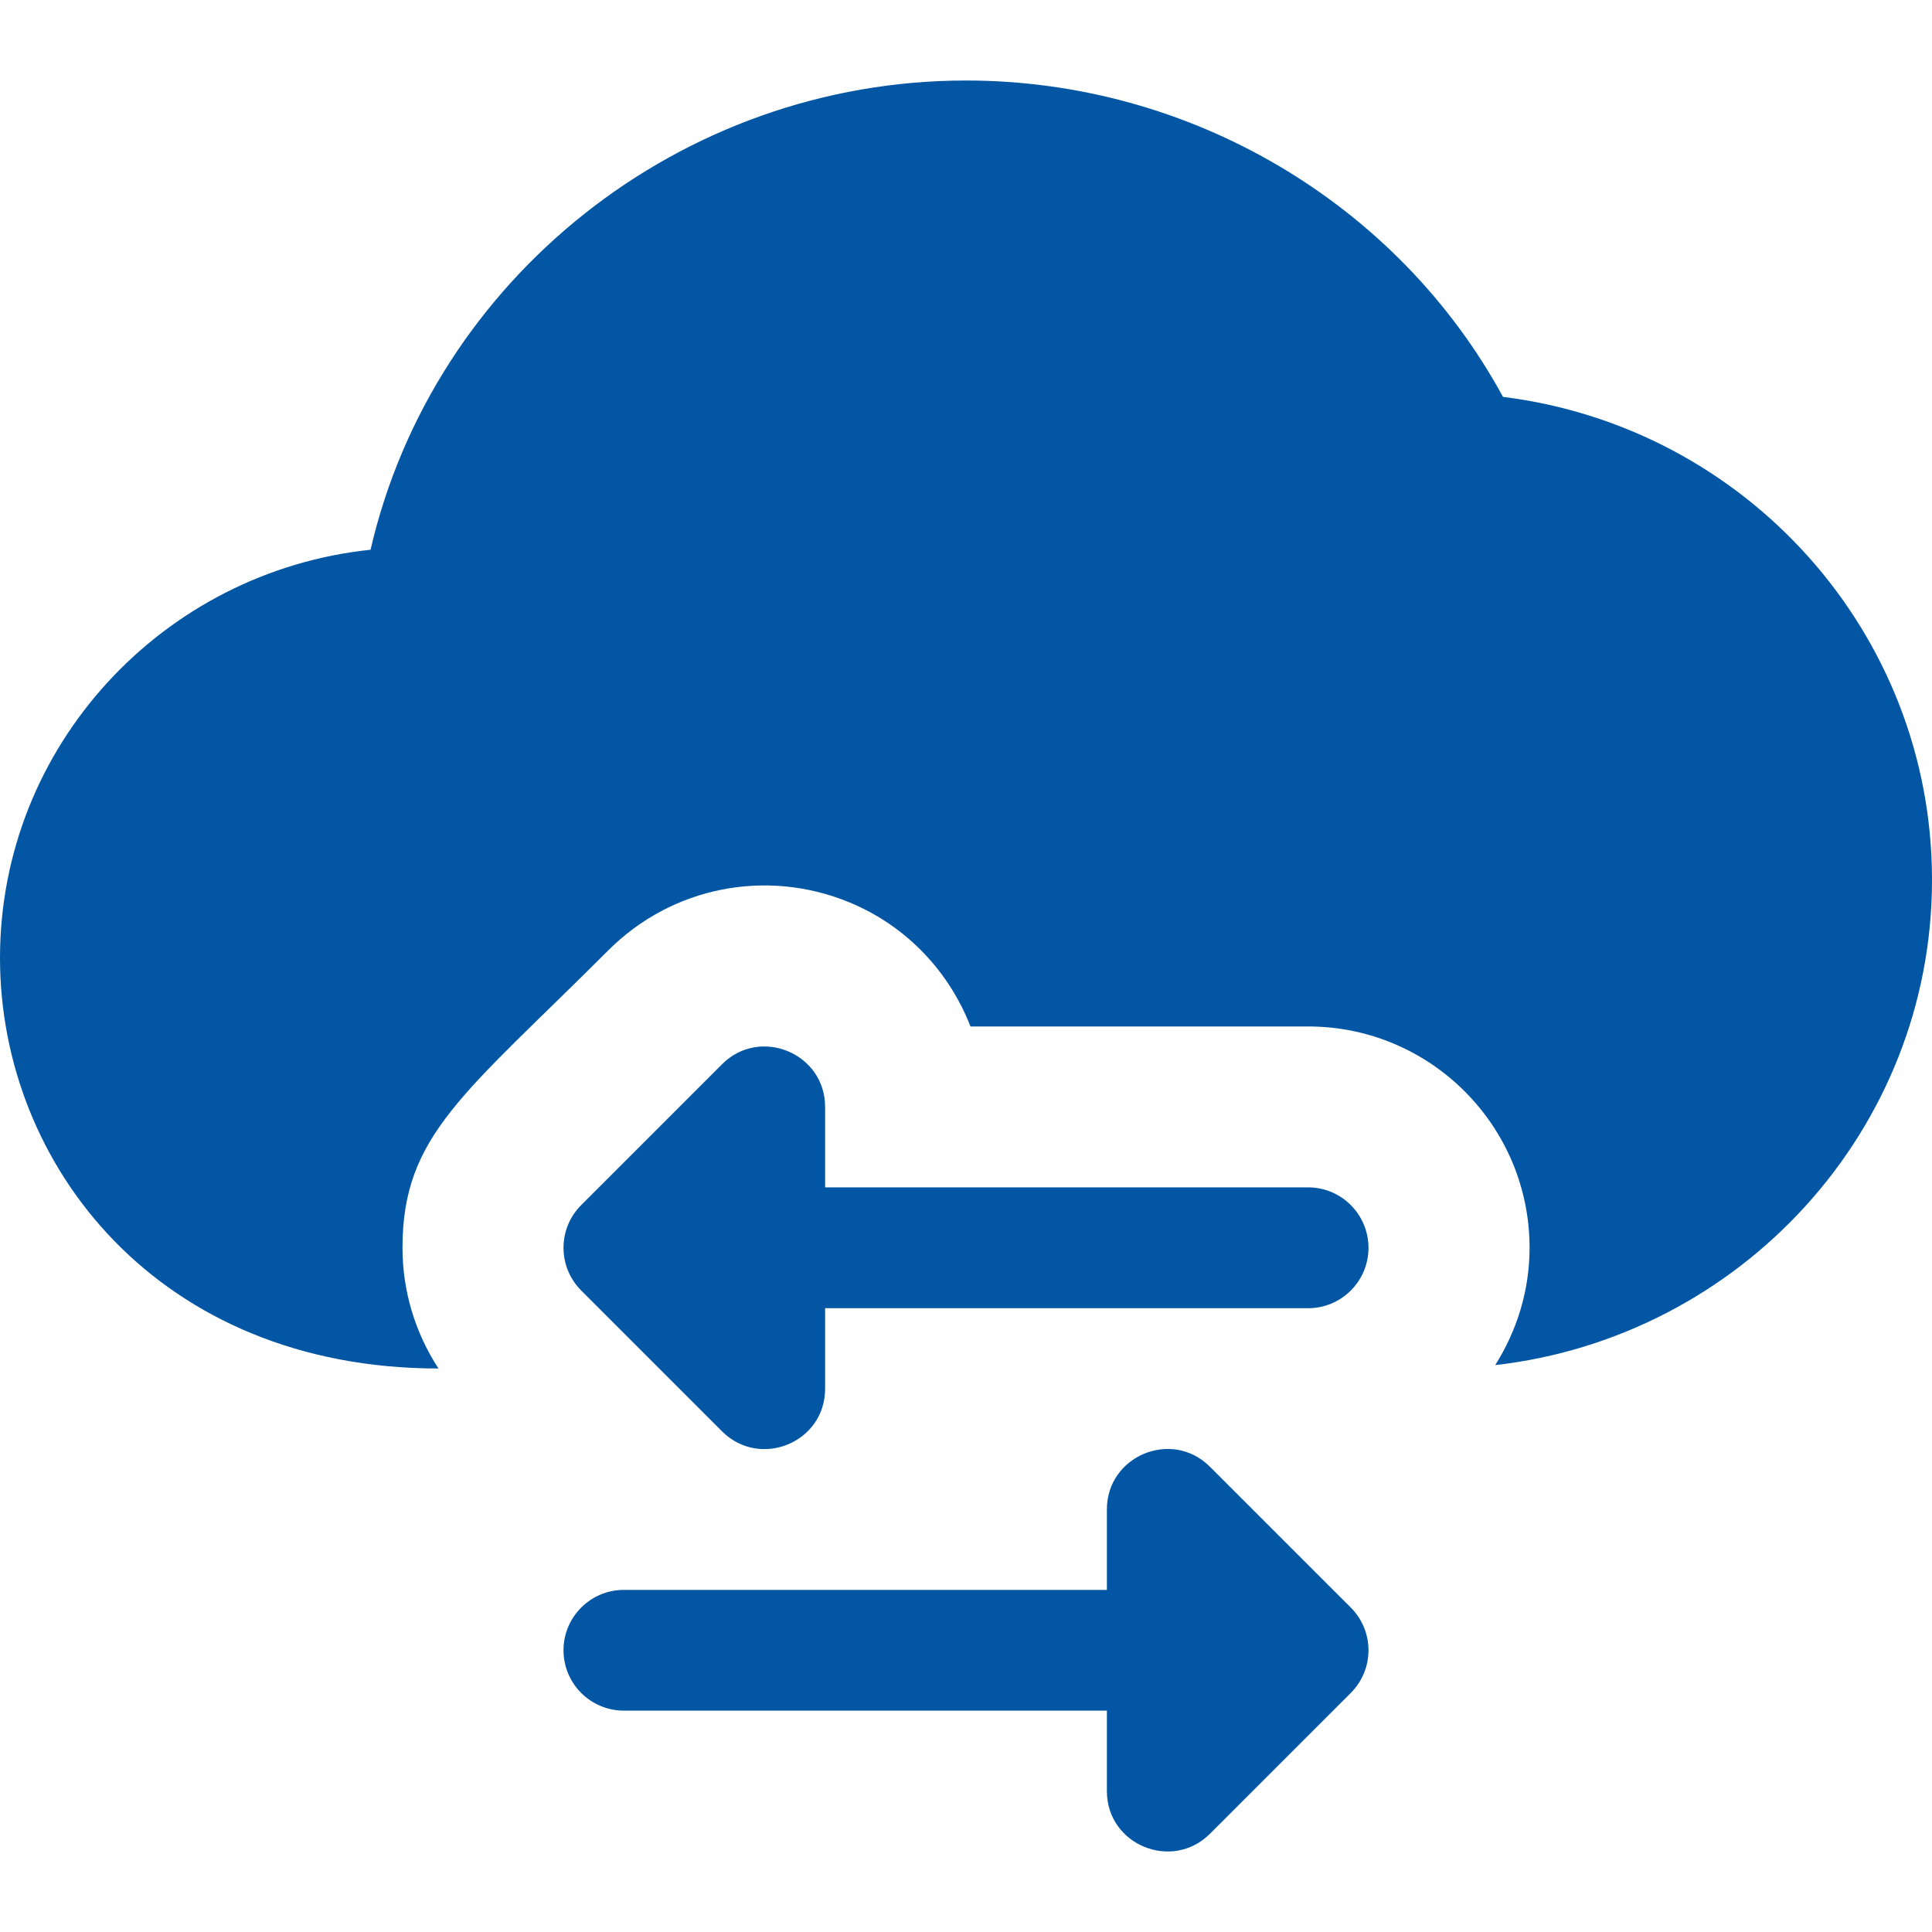 <svg width="64" height="64" viewBox="0 0 64 64" fill="none" xmlns="http://www.w3.org/2000/svg">
<g id="Real-time Accessibility" clip-path="url(#clip0_1205_681)">
<path id="Vector" d="M43.333 39.333H27.333V36.667C27.333 34.893 25.179 33.995 23.92 35.253L19.253 39.92C18.472 40.701 18.472 41.968 19.253 42.749L23.92 47.416C25.171 48.667 27.333 47.792 27.333 46.003V43.336H43.333C44.437 43.336 45.333 42.44 45.333 41.336C45.333 40.232 44.437 39.333 43.333 39.333Z" fill="#0256A3"/>
<path id="Vector_2" d="M44.747 53.253L40.08 48.587C38.813 47.323 36.667 48.235 36.667 50V52.667H20.667C19.563 52.667 18.667 53.563 18.667 54.667C18.667 55.771 19.563 56.667 20.667 56.667H36.667V59.333C36.667 61.117 38.829 61.997 40.08 60.747L44.747 56.08C45.528 55.299 45.528 54.035 44.747 53.253Z" fill="#0256A3"/>
<path id="Vector_3" d="M49.789 13.147C46.301 6.744 39.445 2.667 32 2.667C22.547 2.667 14.347 9.24 12.275 18.211C5.387 18.933 0 24.723 0 31.733C0 38.603 5.259 45.333 14.525 45.333C13.755 44.152 13.333 42.776 13.333 41.333C13.333 37.592 15.381 36.251 20.149 31.483C22.256 29.373 25.395 28.755 28.149 29.896C30.029 30.677 31.437 32.179 32.149 34.003H43.336C47.381 34.003 50.669 37.291 50.669 41.336C50.669 42.765 50.243 44.091 49.531 45.221C57.661 44.293 64 37.443 64 29.147C64 20.968 57.848 14.152 49.789 13.147Z" fill="#0256A3"/>
</g>
<defs>
<clipPath id="clip0_1205_681">
<rect width="64" height="64" fill="white"/>
</clipPath>
</defs>
</svg>
